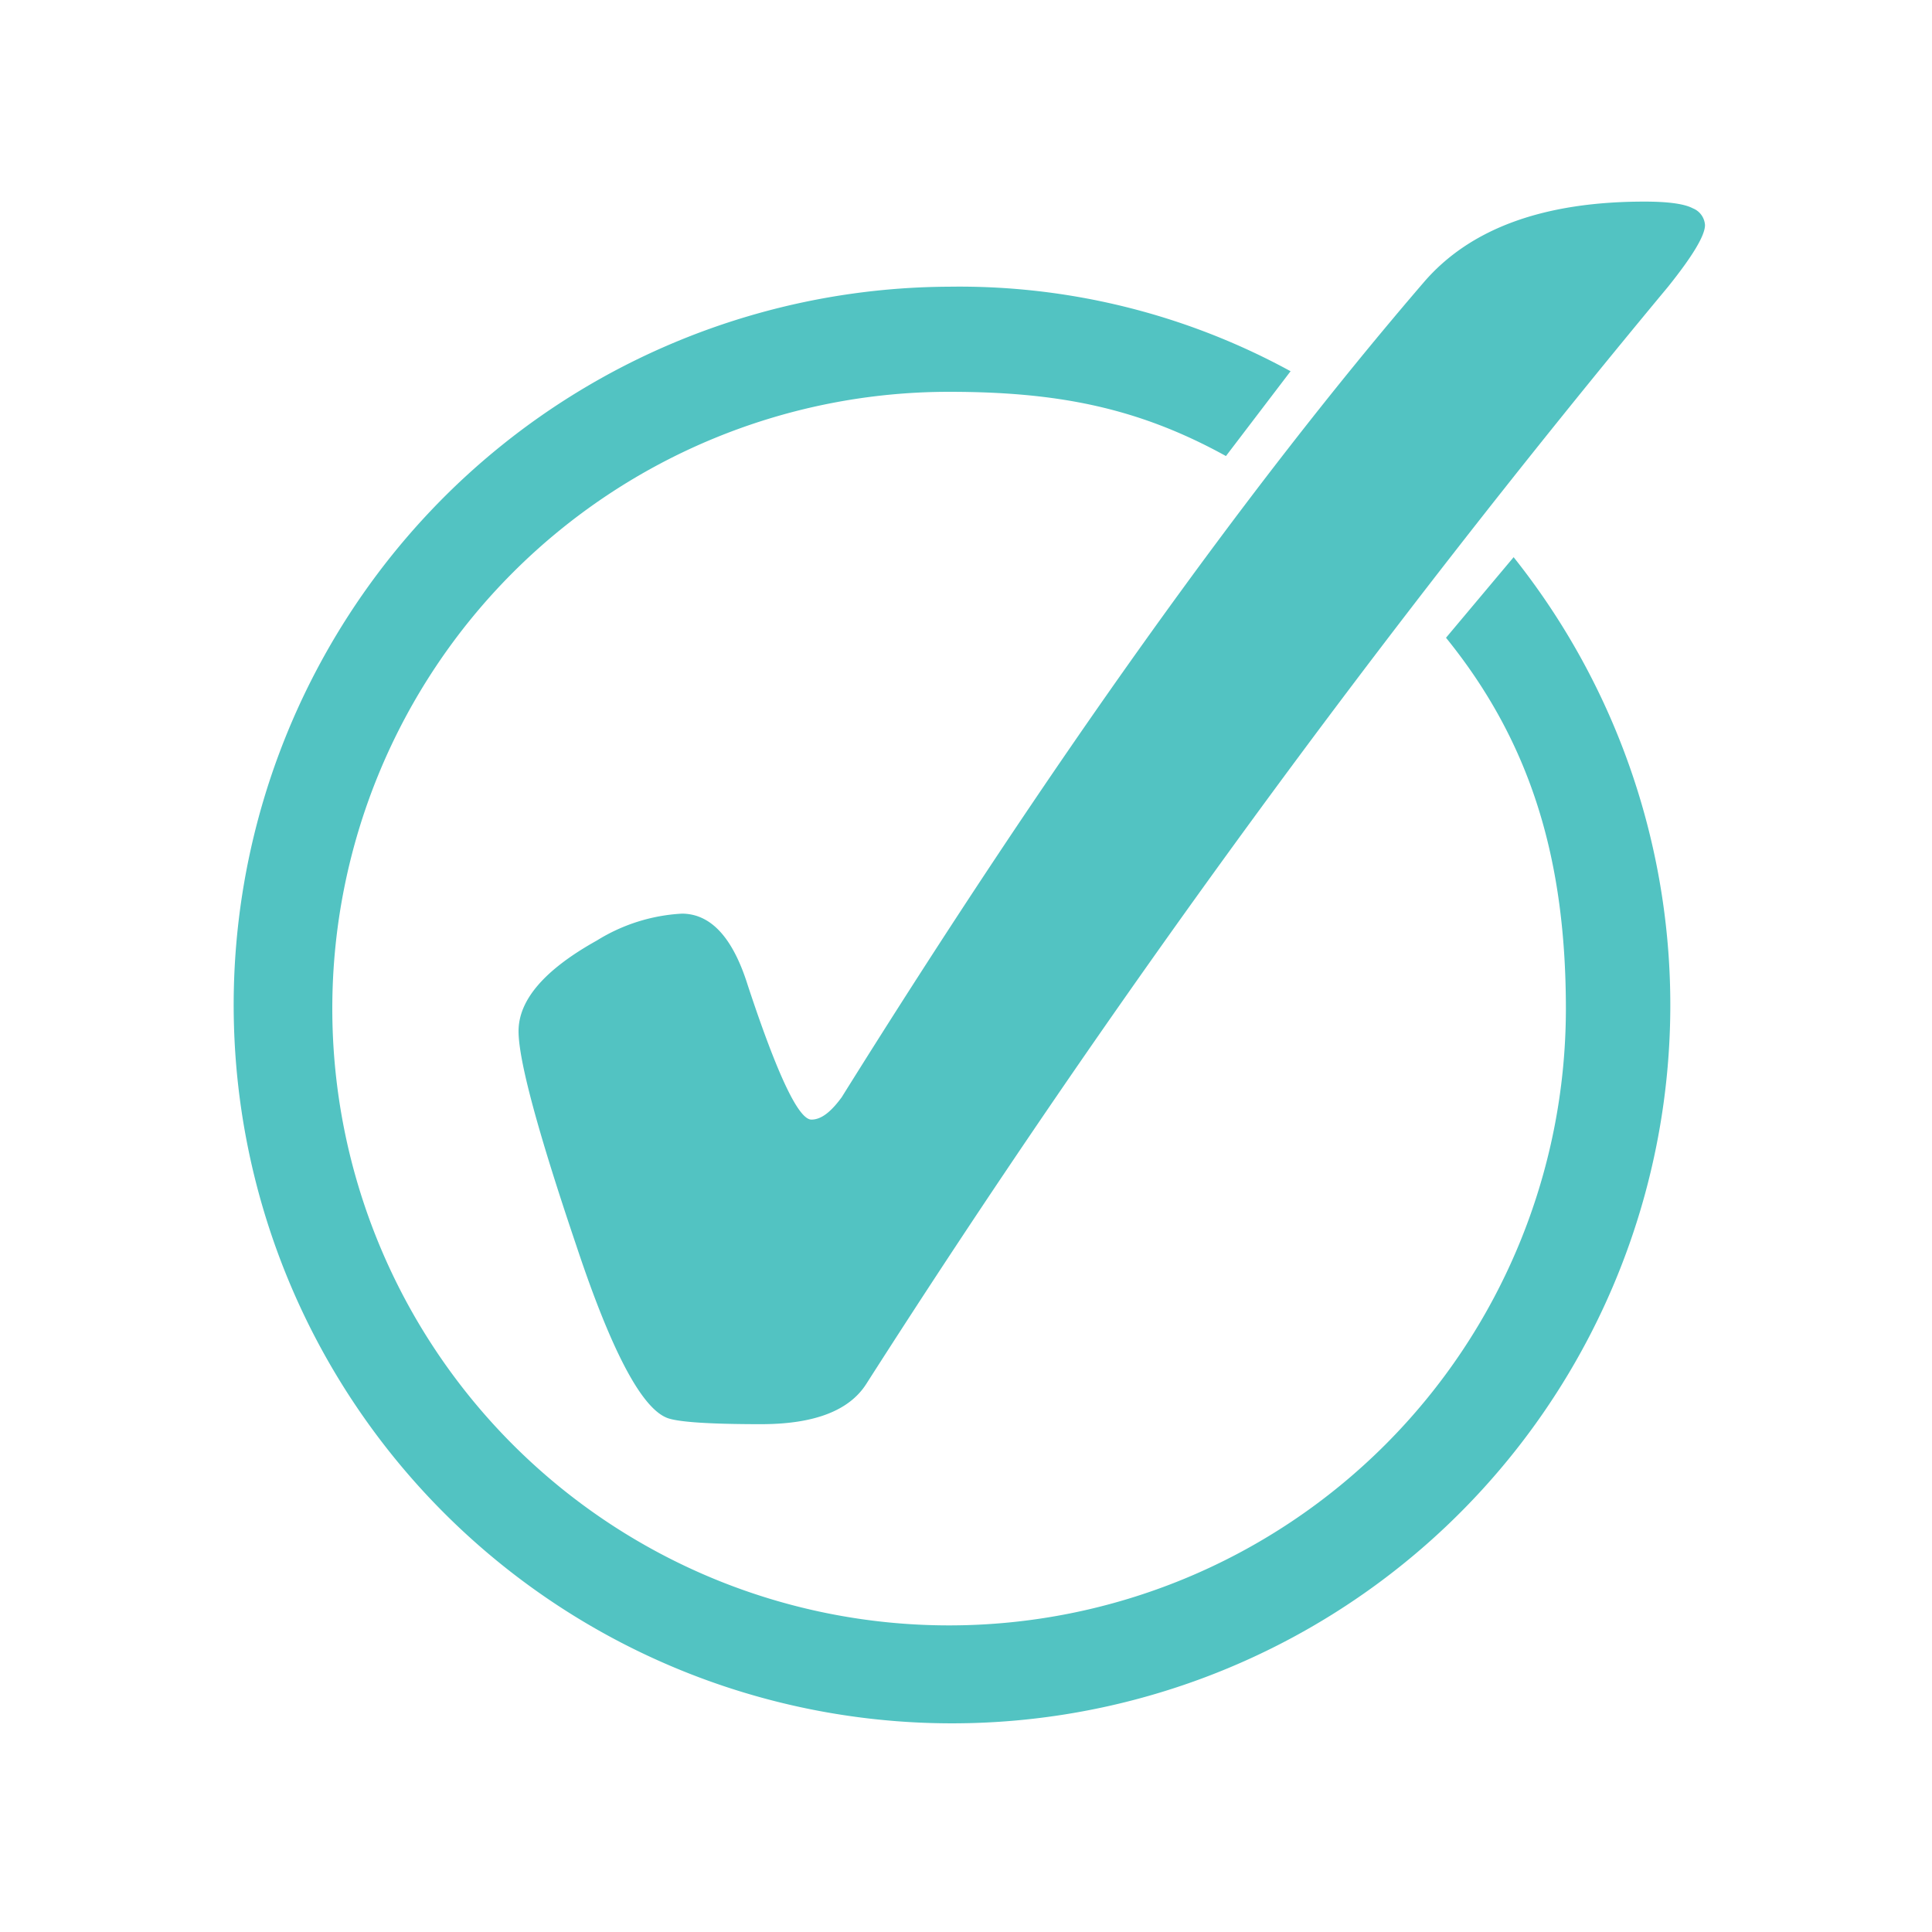 <svg id="Capa_1" data-name="Capa 1" xmlns="http://www.w3.org/2000/svg" viewBox="0 0 200 200"><defs><style>.cls-1,.cls-2{fill:#52c3c2;}.cls-1{fill-rule:evenodd;}</style></defs><path class="cls-1" d="M98.23,29.68a74.36,74.36,0,1,0,58.46,28l-7,8.34c8.92,11,12.41,23.18,12.41,38.44A63.85,63.85,0,1,1,98.23,40.56c11.18,0,19.55,1.61,28.68,6.65l6.69-8.78a71.49,71.49,0,0,0-35.37-8.75Z"/><path class="cls-2" d="M70.57,94.58q4.52,0,6.84,7.42Q82,115.91,84,115.9c1,0,2-.77,3.13-2.31q32.56-52.16,60.27-84.38,7.18-8.34,22.83-8.34c2.47,0,4.13.23,5,.69a2,2,0,0,1,1.27,1.74c0,1.08-1.28,3.21-3.82,6.38a1125.17,1125.17,0,0,0-83,113.58c-1.77,2.78-5.41,4.17-10.89,4.17s-8.85-.23-9.85-.7Q65,145,59.68,129q-6-17.73-6-22.25,0-4.87,8.11-9.39a18.54,18.54,0,0,1,8.81-2.78"/></svg>